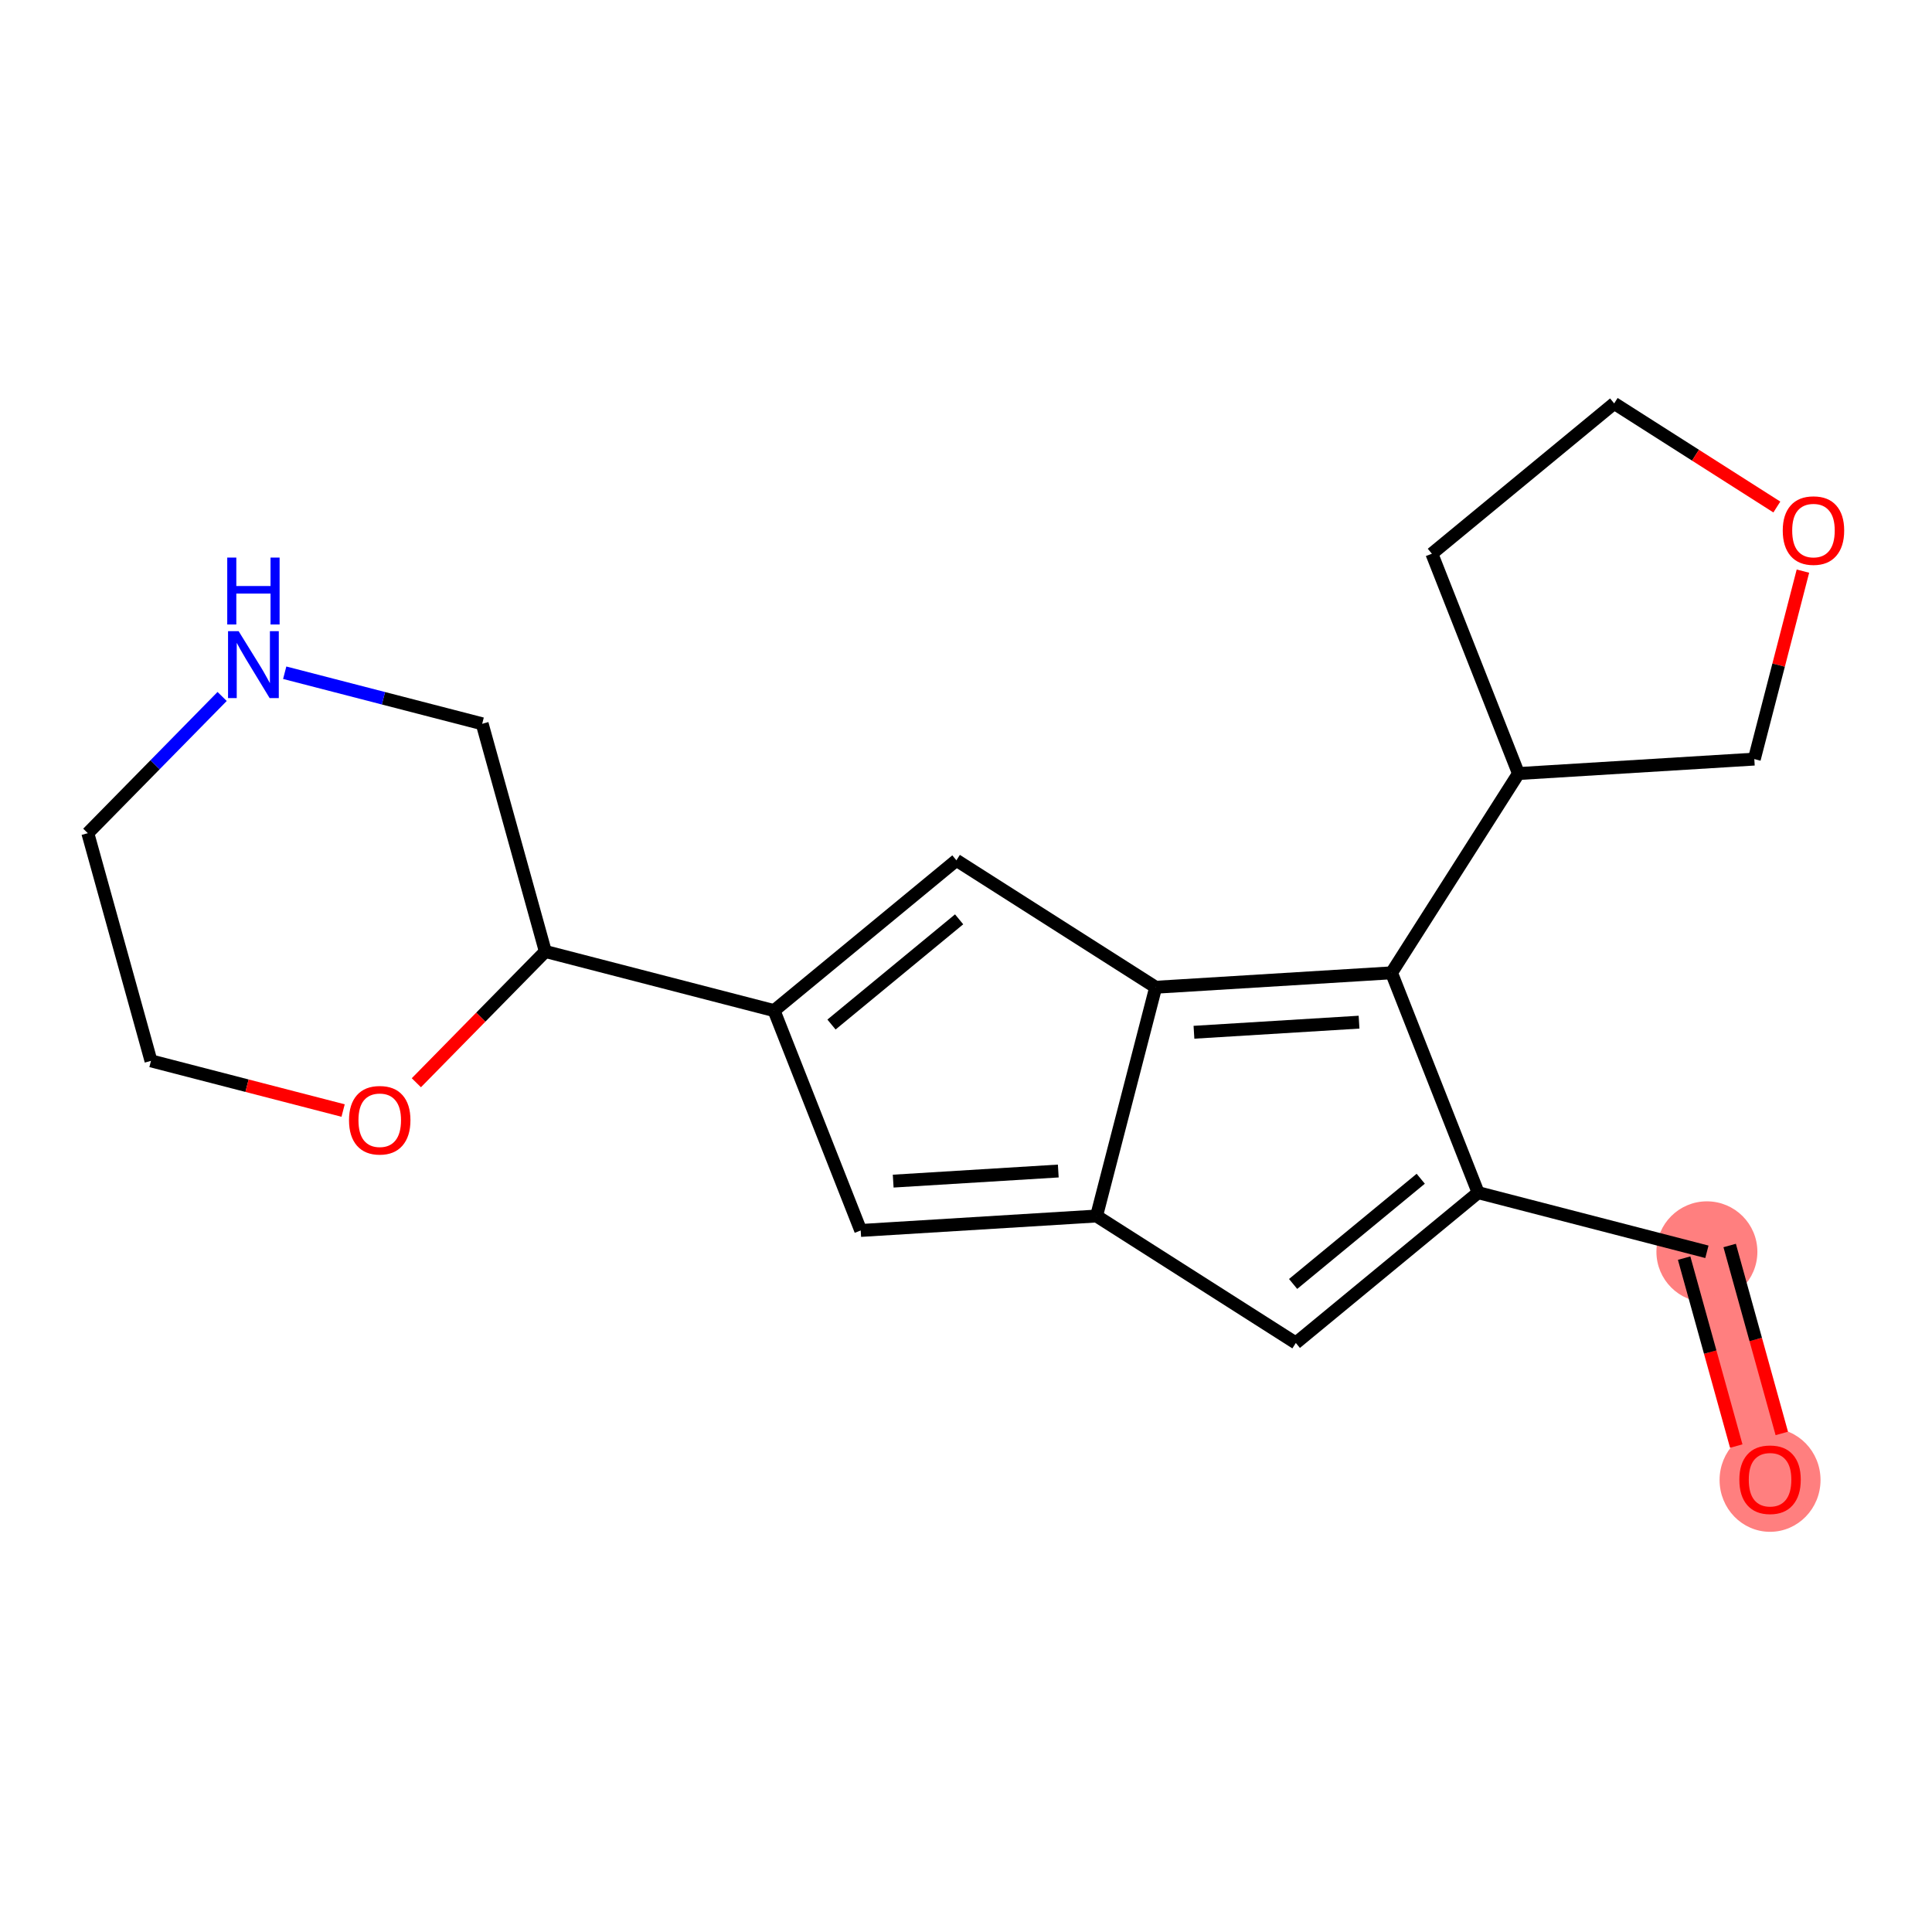 <?xml version='1.0' encoding='iso-8859-1'?>
<svg version='1.1' baseProfile='full'
              xmlns='http://www.w3.org/2000/svg'
                      xmlns:rdkit='http://www.rdkit.org/xml'
                      xmlns:xlink='http://www.w3.org/1999/xlink'
                  xml:space='preserve'
width='300px' height='300px' viewBox='0 0 300 300'>
<!-- END OF HEADER -->
<rect style='opacity:1.0;fill:#FFFFFF;stroke:none' width='300' height='300' x='0' y='0'> </rect>
<rect style='opacity:1.0;fill:#FFFFFF;stroke:none' width='300' height='300' x='0' y='0'> </rect>
<path d='M 274.853,229.735 L 265.047,194.38' style='fill:none;fill-rule:evenodd;stroke:#FF7F7F;stroke-width:7.8px;stroke-linecap:butt;stroke-linejoin:miter;stroke-opacity:1' />
<ellipse cx='274.853' cy='229.816' rx='7.338' ry='7.544'  style='fill:#FF7F7F;fill-rule:evenodd;stroke:#FF7F7F;stroke-width:1.0px;stroke-linecap:butt;stroke-linejoin:miter;stroke-opacity:1' />
<ellipse cx='265.047' cy='194.38' rx='7.338' ry='7.338'  style='fill:#FF7F7F;fill-rule:evenodd;stroke:#FF7F7F;stroke-width:1.0px;stroke-linecap:butt;stroke-linejoin:miter;stroke-opacity:1' />
<path class='bond-0 atom-0 atom-1' d='M 276.677,222.583 L 272.629,207.991' style='fill:none;fill-rule:evenodd;stroke:#FF0000;stroke-width:2.0px;stroke-linecap:butt;stroke-linejoin:miter;stroke-opacity:1' />
<path class='bond-0 atom-0 atom-1' d='M 272.629,207.991 L 268.582,193.4' style='fill:none;fill-rule:evenodd;stroke:#000000;stroke-width:2.0px;stroke-linecap:butt;stroke-linejoin:miter;stroke-opacity:1' />
<path class='bond-0 atom-0 atom-1' d='M 269.606,224.545 L 265.559,209.953' style='fill:none;fill-rule:evenodd;stroke:#FF0000;stroke-width:2.0px;stroke-linecap:butt;stroke-linejoin:miter;stroke-opacity:1' />
<path class='bond-0 atom-0 atom-1' d='M 265.559,209.953 L 261.511,195.361' style='fill:none;fill-rule:evenodd;stroke:#000000;stroke-width:2.0px;stroke-linecap:butt;stroke-linejoin:miter;stroke-opacity:1' />
<path class='bond-1 atom-1 atom-2' d='M 265.047,194.38 L 229.525,185.196' style='fill:none;fill-rule:evenodd;stroke:#000000;stroke-width:2.0px;stroke-linecap:butt;stroke-linejoin:miter;stroke-opacity:1' />
<path class='bond-2 atom-2 atom-3' d='M 229.525,185.196 L 201.215,208.535' style='fill:none;fill-rule:evenodd;stroke:#000000;stroke-width:2.0px;stroke-linecap:butt;stroke-linejoin:miter;stroke-opacity:1' />
<path class='bond-2 atom-2 atom-3' d='M 220.611,183.035 L 200.794,199.372' style='fill:none;fill-rule:evenodd;stroke:#000000;stroke-width:2.0px;stroke-linecap:butt;stroke-linejoin:miter;stroke-opacity:1' />
<path class='bond-20 atom-15 atom-2' d='M 216.076,151.06 L 229.525,185.196' style='fill:none;fill-rule:evenodd;stroke:#000000;stroke-width:2.0px;stroke-linecap:butt;stroke-linejoin:miter;stroke-opacity:1' />
<path class='bond-3 atom-3 atom-4' d='M 201.215,208.535 L 170.271,188.823' style='fill:none;fill-rule:evenodd;stroke:#000000;stroke-width:2.0px;stroke-linecap:butt;stroke-linejoin:miter;stroke-opacity:1' />
<path class='bond-4 atom-4 atom-5' d='M 170.271,188.823 L 133.65,191.065' style='fill:none;fill-rule:evenodd;stroke:#000000;stroke-width:2.0px;stroke-linecap:butt;stroke-linejoin:miter;stroke-opacity:1' />
<path class='bond-4 atom-4 atom-5' d='M 164.329,181.835 L 138.694,183.404' style='fill:none;fill-rule:evenodd;stroke:#000000;stroke-width:2.0px;stroke-linecap:butt;stroke-linejoin:miter;stroke-opacity:1' />
<path class='bond-22 atom-14 atom-4' d='M 179.455,153.301 L 170.271,188.823' style='fill:none;fill-rule:evenodd;stroke:#000000;stroke-width:2.0px;stroke-linecap:butt;stroke-linejoin:miter;stroke-opacity:1' />
<path class='bond-5 atom-5 atom-6' d='M 133.65,191.065 L 120.201,156.929' style='fill:none;fill-rule:evenodd;stroke:#000000;stroke-width:2.0px;stroke-linecap:butt;stroke-linejoin:miter;stroke-opacity:1' />
<path class='bond-6 atom-6 atom-7' d='M 120.201,156.929 L 84.679,147.744' style='fill:none;fill-rule:evenodd;stroke:#000000;stroke-width:2.0px;stroke-linecap:butt;stroke-linejoin:miter;stroke-opacity:1' />
<path class='bond-12 atom-6 atom-13' d='M 120.201,156.929 L 148.51,133.59' style='fill:none;fill-rule:evenodd;stroke:#000000;stroke-width:2.0px;stroke-linecap:butt;stroke-linejoin:miter;stroke-opacity:1' />
<path class='bond-12 atom-6 atom-13' d='M 129.115,159.09 L 148.932,142.752' style='fill:none;fill-rule:evenodd;stroke:#000000;stroke-width:2.0px;stroke-linecap:butt;stroke-linejoin:miter;stroke-opacity:1' />
<path class='bond-7 atom-7 atom-8' d='M 84.679,147.744 L 74.873,112.389' style='fill:none;fill-rule:evenodd;stroke:#000000;stroke-width:2.0px;stroke-linecap:butt;stroke-linejoin:miter;stroke-opacity:1' />
<path class='bond-23 atom-12 atom-7' d='M 64.651,168.127 L 74.665,157.935' style='fill:none;fill-rule:evenodd;stroke:#FF0000;stroke-width:2.0px;stroke-linecap:butt;stroke-linejoin:miter;stroke-opacity:1' />
<path class='bond-23 atom-12 atom-7' d='M 74.665,157.935 L 84.679,147.744' style='fill:none;fill-rule:evenodd;stroke:#000000;stroke-width:2.0px;stroke-linecap:butt;stroke-linejoin:miter;stroke-opacity:1' />
<path class='bond-8 atom-8 atom-9' d='M 74.873,112.389 L 59.541,108.425' style='fill:none;fill-rule:evenodd;stroke:#000000;stroke-width:2.0px;stroke-linecap:butt;stroke-linejoin:miter;stroke-opacity:1' />
<path class='bond-8 atom-8 atom-9' d='M 59.541,108.425 L 44.209,104.461' style='fill:none;fill-rule:evenodd;stroke:#0000FF;stroke-width:2.0px;stroke-linecap:butt;stroke-linejoin:miter;stroke-opacity:1' />
<path class='bond-9 atom-9 atom-10' d='M 34.493,108.148 L 24.065,118.762' style='fill:none;fill-rule:evenodd;stroke:#0000FF;stroke-width:2.0px;stroke-linecap:butt;stroke-linejoin:miter;stroke-opacity:1' />
<path class='bond-9 atom-9 atom-10' d='M 24.065,118.762 L 13.636,129.375' style='fill:none;fill-rule:evenodd;stroke:#000000;stroke-width:2.0px;stroke-linecap:butt;stroke-linejoin:miter;stroke-opacity:1' />
<path class='bond-10 atom-10 atom-11' d='M 13.636,129.375 L 23.443,164.73' style='fill:none;fill-rule:evenodd;stroke:#000000;stroke-width:2.0px;stroke-linecap:butt;stroke-linejoin:miter;stroke-opacity:1' />
<path class='bond-11 atom-11 atom-12' d='M 23.443,164.73 L 38.36,168.587' style='fill:none;fill-rule:evenodd;stroke:#000000;stroke-width:2.0px;stroke-linecap:butt;stroke-linejoin:miter;stroke-opacity:1' />
<path class='bond-11 atom-11 atom-12' d='M 38.36,168.587 L 53.278,172.444' style='fill:none;fill-rule:evenodd;stroke:#FF0000;stroke-width:2.0px;stroke-linecap:butt;stroke-linejoin:miter;stroke-opacity:1' />
<path class='bond-13 atom-13 atom-14' d='M 148.51,133.59 L 179.455,153.301' style='fill:none;fill-rule:evenodd;stroke:#000000;stroke-width:2.0px;stroke-linecap:butt;stroke-linejoin:miter;stroke-opacity:1' />
<path class='bond-14 atom-14 atom-15' d='M 179.455,153.301 L 216.076,151.06' style='fill:none;fill-rule:evenodd;stroke:#000000;stroke-width:2.0px;stroke-linecap:butt;stroke-linejoin:miter;stroke-opacity:1' />
<path class='bond-14 atom-14 atom-15' d='M 185.397,160.289 L 211.032,158.72' style='fill:none;fill-rule:evenodd;stroke:#000000;stroke-width:2.0px;stroke-linecap:butt;stroke-linejoin:miter;stroke-opacity:1' />
<path class='bond-15 atom-15 atom-16' d='M 216.076,151.06 L 235.788,120.115' style='fill:none;fill-rule:evenodd;stroke:#000000;stroke-width:2.0px;stroke-linecap:butt;stroke-linejoin:miter;stroke-opacity:1' />
<path class='bond-16 atom-16 atom-17' d='M 235.788,120.115 L 222.34,85.979' style='fill:none;fill-rule:evenodd;stroke:#000000;stroke-width:2.0px;stroke-linecap:butt;stroke-linejoin:miter;stroke-opacity:1' />
<path class='bond-21 atom-20 atom-16' d='M 272.409,117.873 L 235.788,120.115' style='fill:none;fill-rule:evenodd;stroke:#000000;stroke-width:2.0px;stroke-linecap:butt;stroke-linejoin:miter;stroke-opacity:1' />
<path class='bond-17 atom-17 atom-18' d='M 222.34,85.979 L 250.649,62.64' style='fill:none;fill-rule:evenodd;stroke:#000000;stroke-width:2.0px;stroke-linecap:butt;stroke-linejoin:miter;stroke-opacity:1' />
<path class='bond-18 atom-18 atom-19' d='M 250.649,62.64 L 263.278,70.684' style='fill:none;fill-rule:evenodd;stroke:#000000;stroke-width:2.0px;stroke-linecap:butt;stroke-linejoin:miter;stroke-opacity:1' />
<path class='bond-18 atom-18 atom-19' d='M 263.278,70.684 L 275.907,78.729' style='fill:none;fill-rule:evenodd;stroke:#FF0000;stroke-width:2.0px;stroke-linecap:butt;stroke-linejoin:miter;stroke-opacity:1' />
<path class='bond-19 atom-19 atom-20' d='M 279.957,88.684 L 276.183,103.279' style='fill:none;fill-rule:evenodd;stroke:#FF0000;stroke-width:2.0px;stroke-linecap:butt;stroke-linejoin:miter;stroke-opacity:1' />
<path class='bond-19 atom-19 atom-20' d='M 276.183,103.279 L 272.409,117.873' style='fill:none;fill-rule:evenodd;stroke:#000000;stroke-width:2.0px;stroke-linecap:butt;stroke-linejoin:miter;stroke-opacity:1' />
<path  class='atom-0' d='M 270.084 229.764
Q 270.084 227.27, 271.316 225.875
Q 272.549 224.481, 274.853 224.481
Q 277.157 224.481, 278.39 225.875
Q 279.623 227.27, 279.623 229.764
Q 279.623 232.289, 278.375 233.727
Q 277.128 235.151, 274.853 235.151
Q 272.564 235.151, 271.316 233.727
Q 270.084 232.303, 270.084 229.764
M 274.853 233.976
Q 276.438 233.976, 277.289 232.92
Q 278.155 231.848, 278.155 229.764
Q 278.155 227.725, 277.289 226.697
Q 276.438 225.655, 274.853 225.655
Q 273.268 225.655, 272.402 226.683
Q 271.551 227.71, 271.551 229.764
Q 271.551 231.863, 272.402 232.92
Q 273.268 233.976, 274.853 233.976
' fill='#FF0000'/>
<path  class='atom-9' d='M 37.054 98.009
L 40.459 103.513
Q 40.797 104.056, 41.34 105.039
Q 41.883 106.022, 41.912 106.081
L 41.912 98.009
L 43.292 98.009
L 43.292 108.4
L 41.868 108.4
L 38.214 102.383
Q 37.788 101.678, 37.333 100.871
Q 36.893 100.064, 36.761 99.814
L 36.761 108.4
L 35.411 108.4
L 35.411 98.009
L 37.054 98.009
' fill='#0000FF'/>
<path  class='atom-9' d='M 35.286 86.58
L 36.695 86.58
L 36.695 90.997
L 42.008 90.997
L 42.008 86.58
L 43.416 86.58
L 43.416 96.97
L 42.008 96.97
L 42.008 92.171
L 36.695 92.171
L 36.695 96.97
L 35.286 96.97
L 35.286 86.58
' fill='#0000FF'/>
<path  class='atom-12' d='M 54.195 173.944
Q 54.195 171.449, 55.428 170.054
Q 56.66 168.66, 58.965 168.66
Q 61.269 168.66, 62.502 170.054
Q 63.734 171.449, 63.734 173.944
Q 63.734 176.468, 62.487 177.906
Q 61.239 179.33, 58.965 179.33
Q 56.675 179.33, 55.428 177.906
Q 54.195 176.482, 54.195 173.944
M 58.965 178.156
Q 60.55 178.156, 61.401 177.099
Q 62.267 176.028, 62.267 173.944
Q 62.267 171.904, 61.401 170.876
Q 60.55 169.834, 58.965 169.834
Q 57.38 169.834, 56.514 170.862
Q 55.663 171.889, 55.663 173.944
Q 55.663 176.042, 56.514 177.099
Q 57.38 178.156, 58.965 178.156
' fill='#FF0000'/>
<path  class='atom-19' d='M 276.824 82.381
Q 276.824 79.886, 278.057 78.492
Q 279.29 77.098, 281.594 77.098
Q 283.898 77.098, 285.131 78.492
Q 286.364 79.886, 286.364 82.381
Q 286.364 84.905, 285.116 86.343
Q 283.869 87.767, 281.594 87.767
Q 279.305 87.767, 278.057 86.343
Q 276.824 84.92, 276.824 82.381
M 281.594 86.593
Q 283.179 86.593, 284.03 85.536
Q 284.896 84.465, 284.896 82.381
Q 284.896 80.341, 284.03 79.314
Q 283.179 78.272, 281.594 78.272
Q 280.009 78.272, 279.143 79.299
Q 278.292 80.326, 278.292 82.381
Q 278.292 84.48, 279.143 85.536
Q 280.009 86.593, 281.594 86.593
' fill='#FF0000'/>
</svg>
